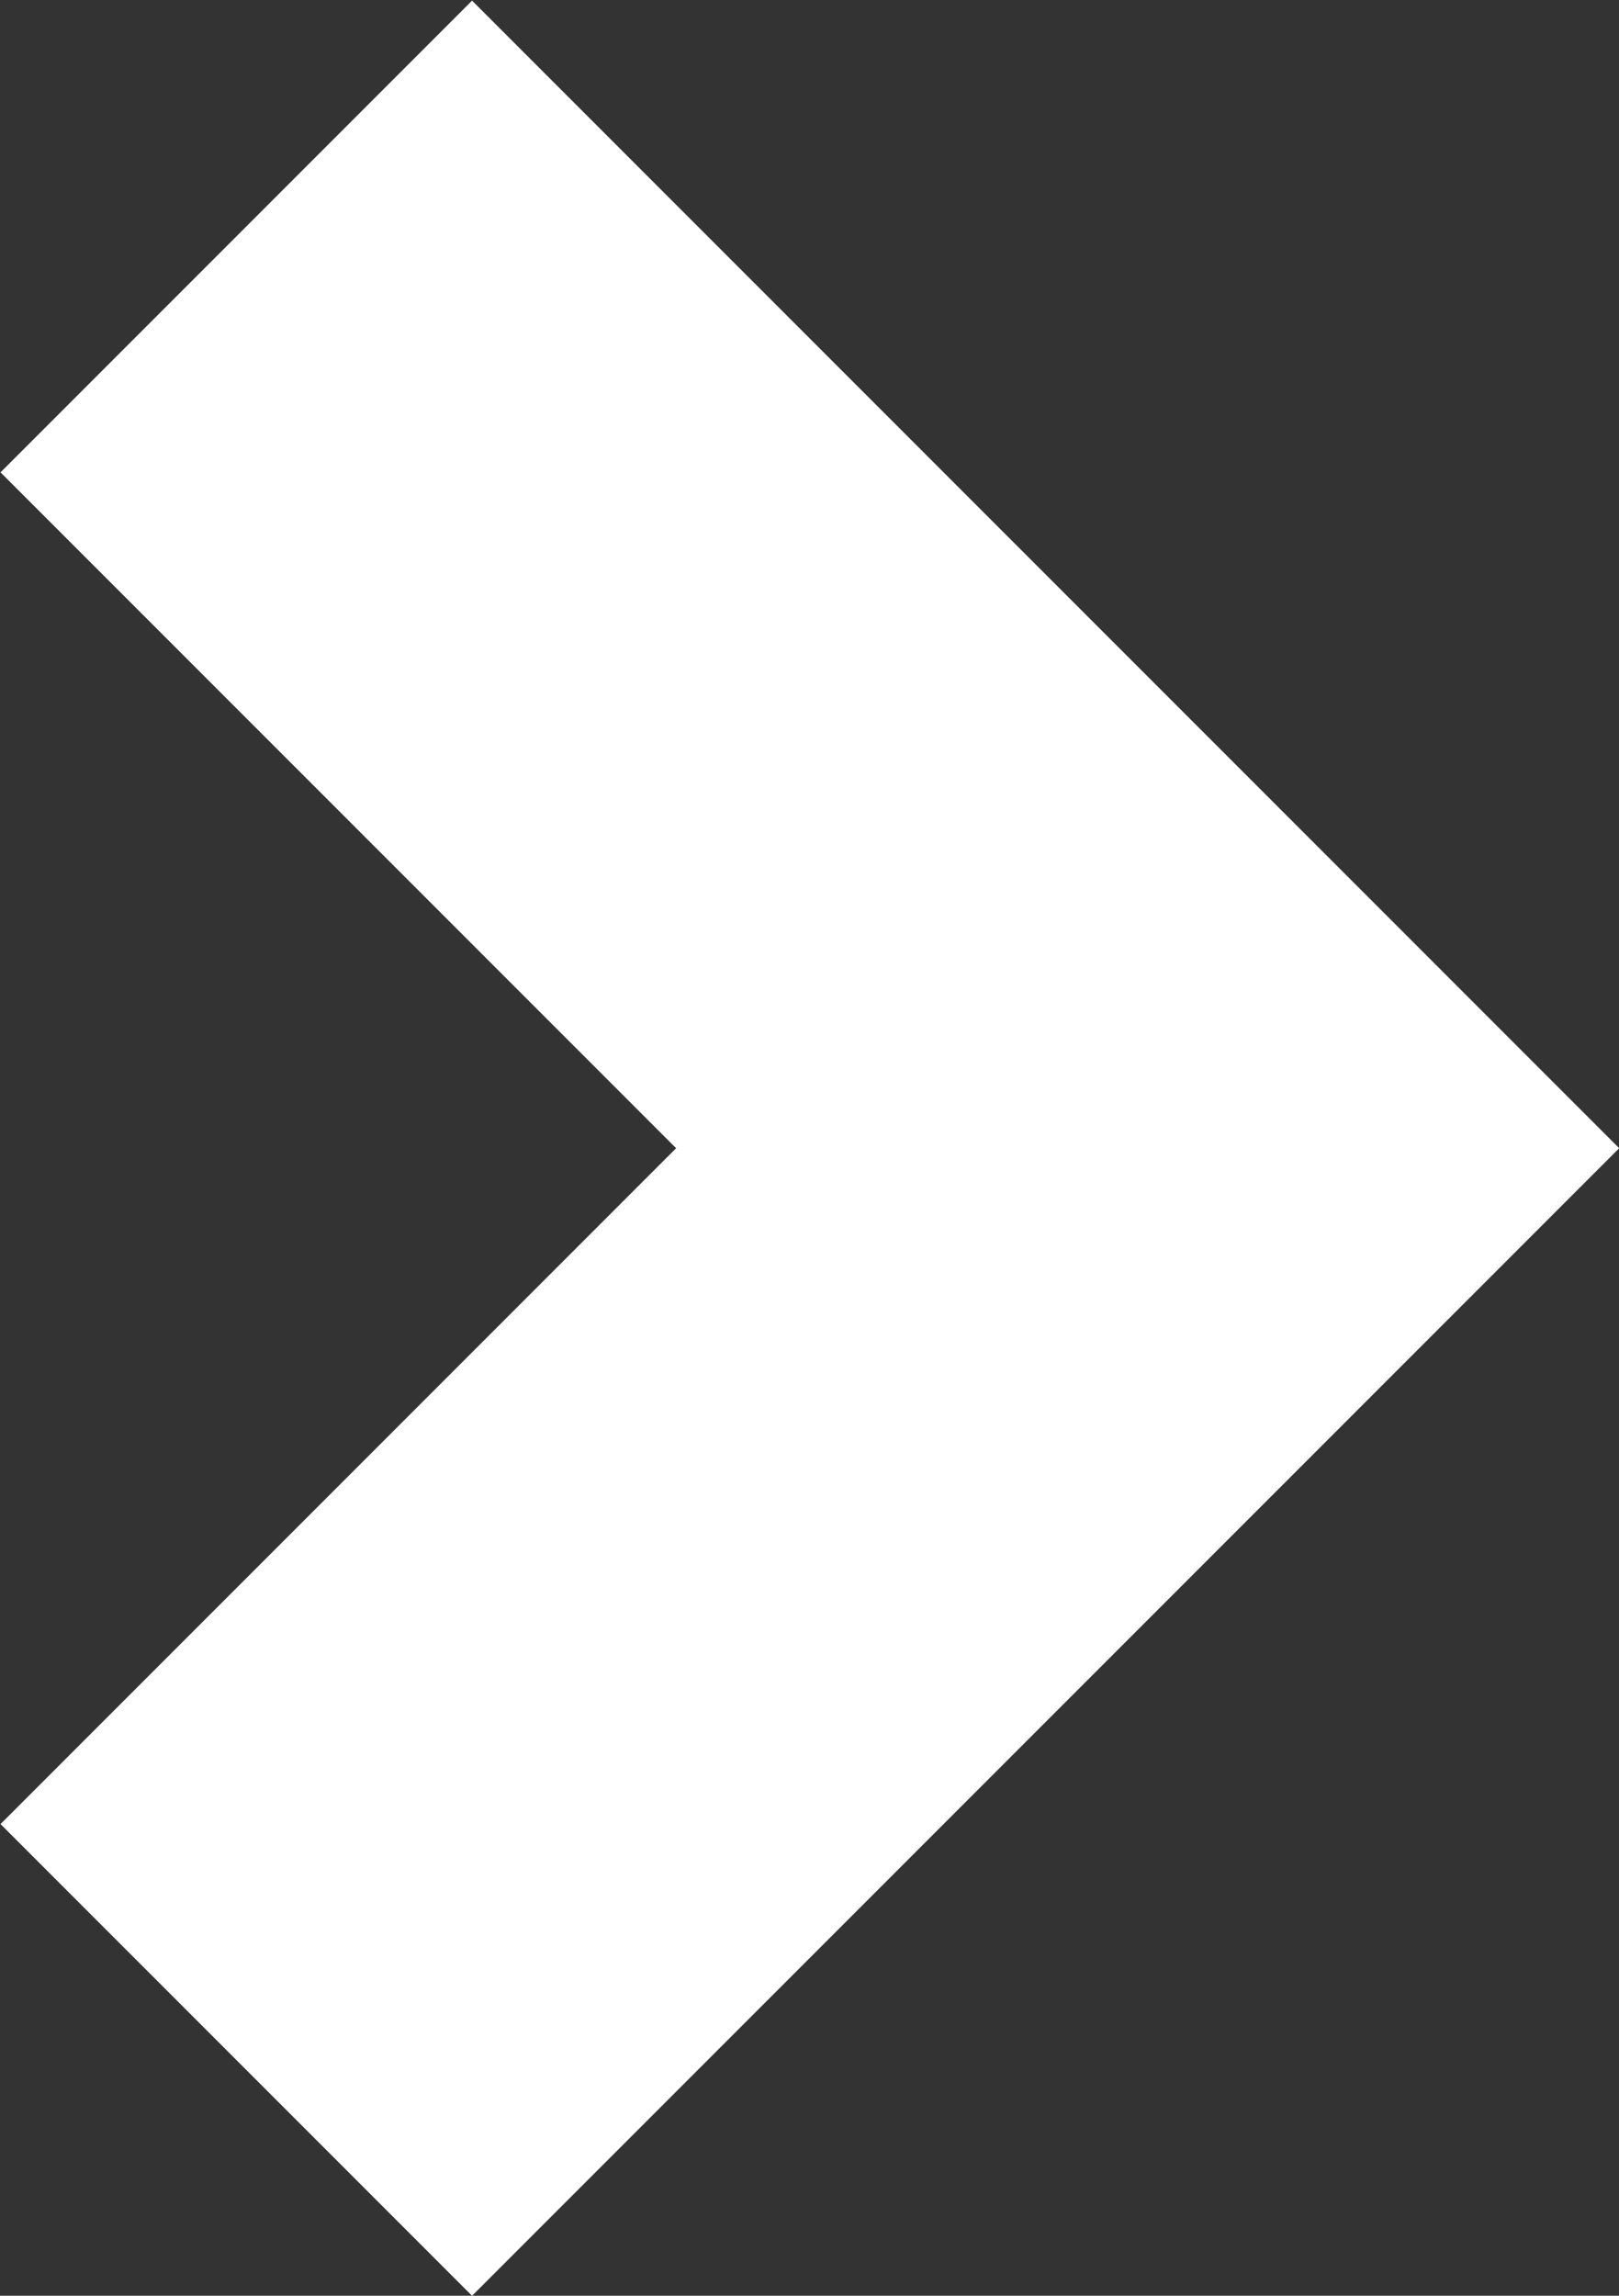 <svg xmlns="http://www.w3.org/2000/svg" width="14.567" height="20.648" viewBox="0 0 14.567 20.648"><rect x="0" y="0" width="14.567" height="20.648" fill="#333333" stroke="none"/><defs><style>.a{fill:none;stroke:#fff;stroke-width:6px;}</style></defs><path class="a" d="M6231.4,3089l-8.2,8.2,8.2,8.2" transform="translate(6233.526 3107.527) rotate(180)"/></svg>